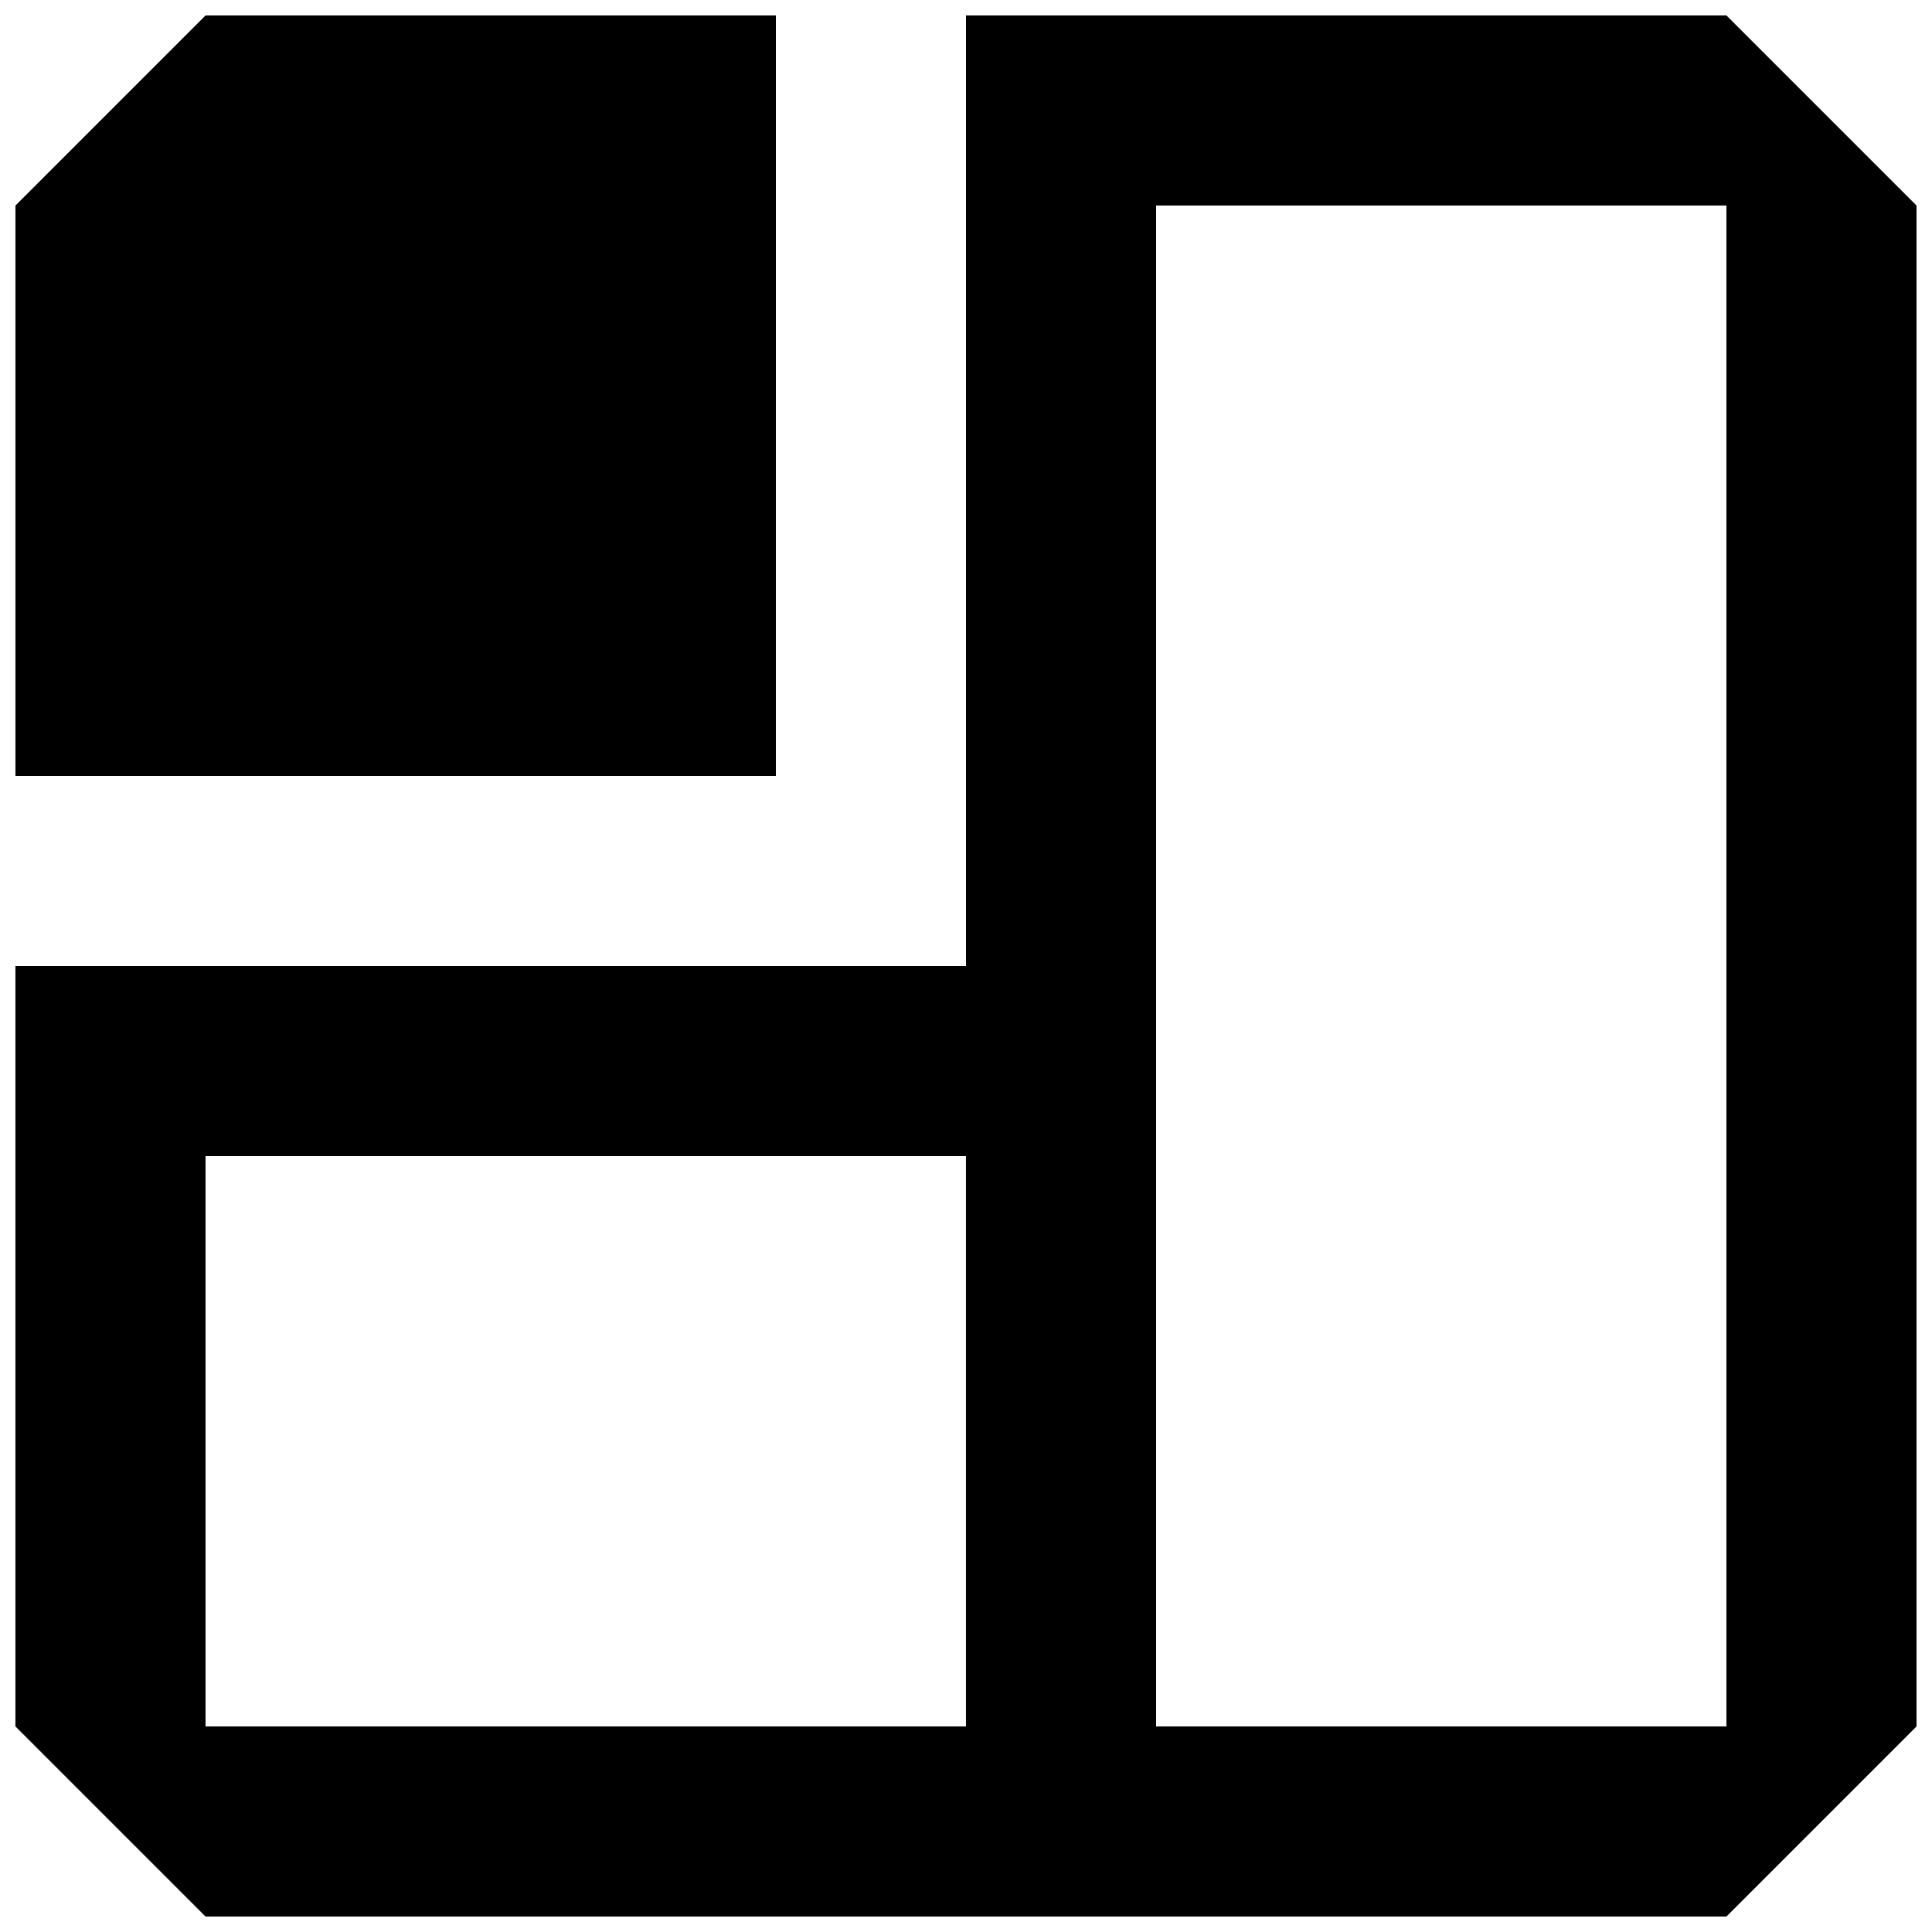 <?xml version="1.0" encoding="UTF-8"?>
<!-- Uploaded to: ICON Repo, www.svgrepo.com, Generator: ICON Repo Mixer Tools -->
<svg width="800px" height="800px" version="1.1" viewBox="144 144 512 512" xmlns="http://www.w3.org/2000/svg">
 <defs>
  <clipPath id="b">
   <path d="m148.09 148.09h201.91v201.91h-201.91z"/>
  </clipPath>
  <clipPath id="a">
   <path d="m148.09 148.09h503.81v503.81h-503.81z"/>
  </clipPath>
 </defs>
 <g>
  <g clip-path="url(#b)">
   <path d="m349.62 148.09h-151.14l-50.383 50.383v151.14h201.52z"/>
  </g>
  <g clip-path="url(#a)">
   <path d="m601.52 148.09h-201.52v251.91h-251.91v201.52l50.383 50.383h403.05l50.383-50.383-0.004-403.05-50.383-50.383zm-403.05 302.29h201.52v151.14h-201.52zm403.05 151.14h-151.14v-403.05h151.14z"/>
  </g>
 </g>
</svg>